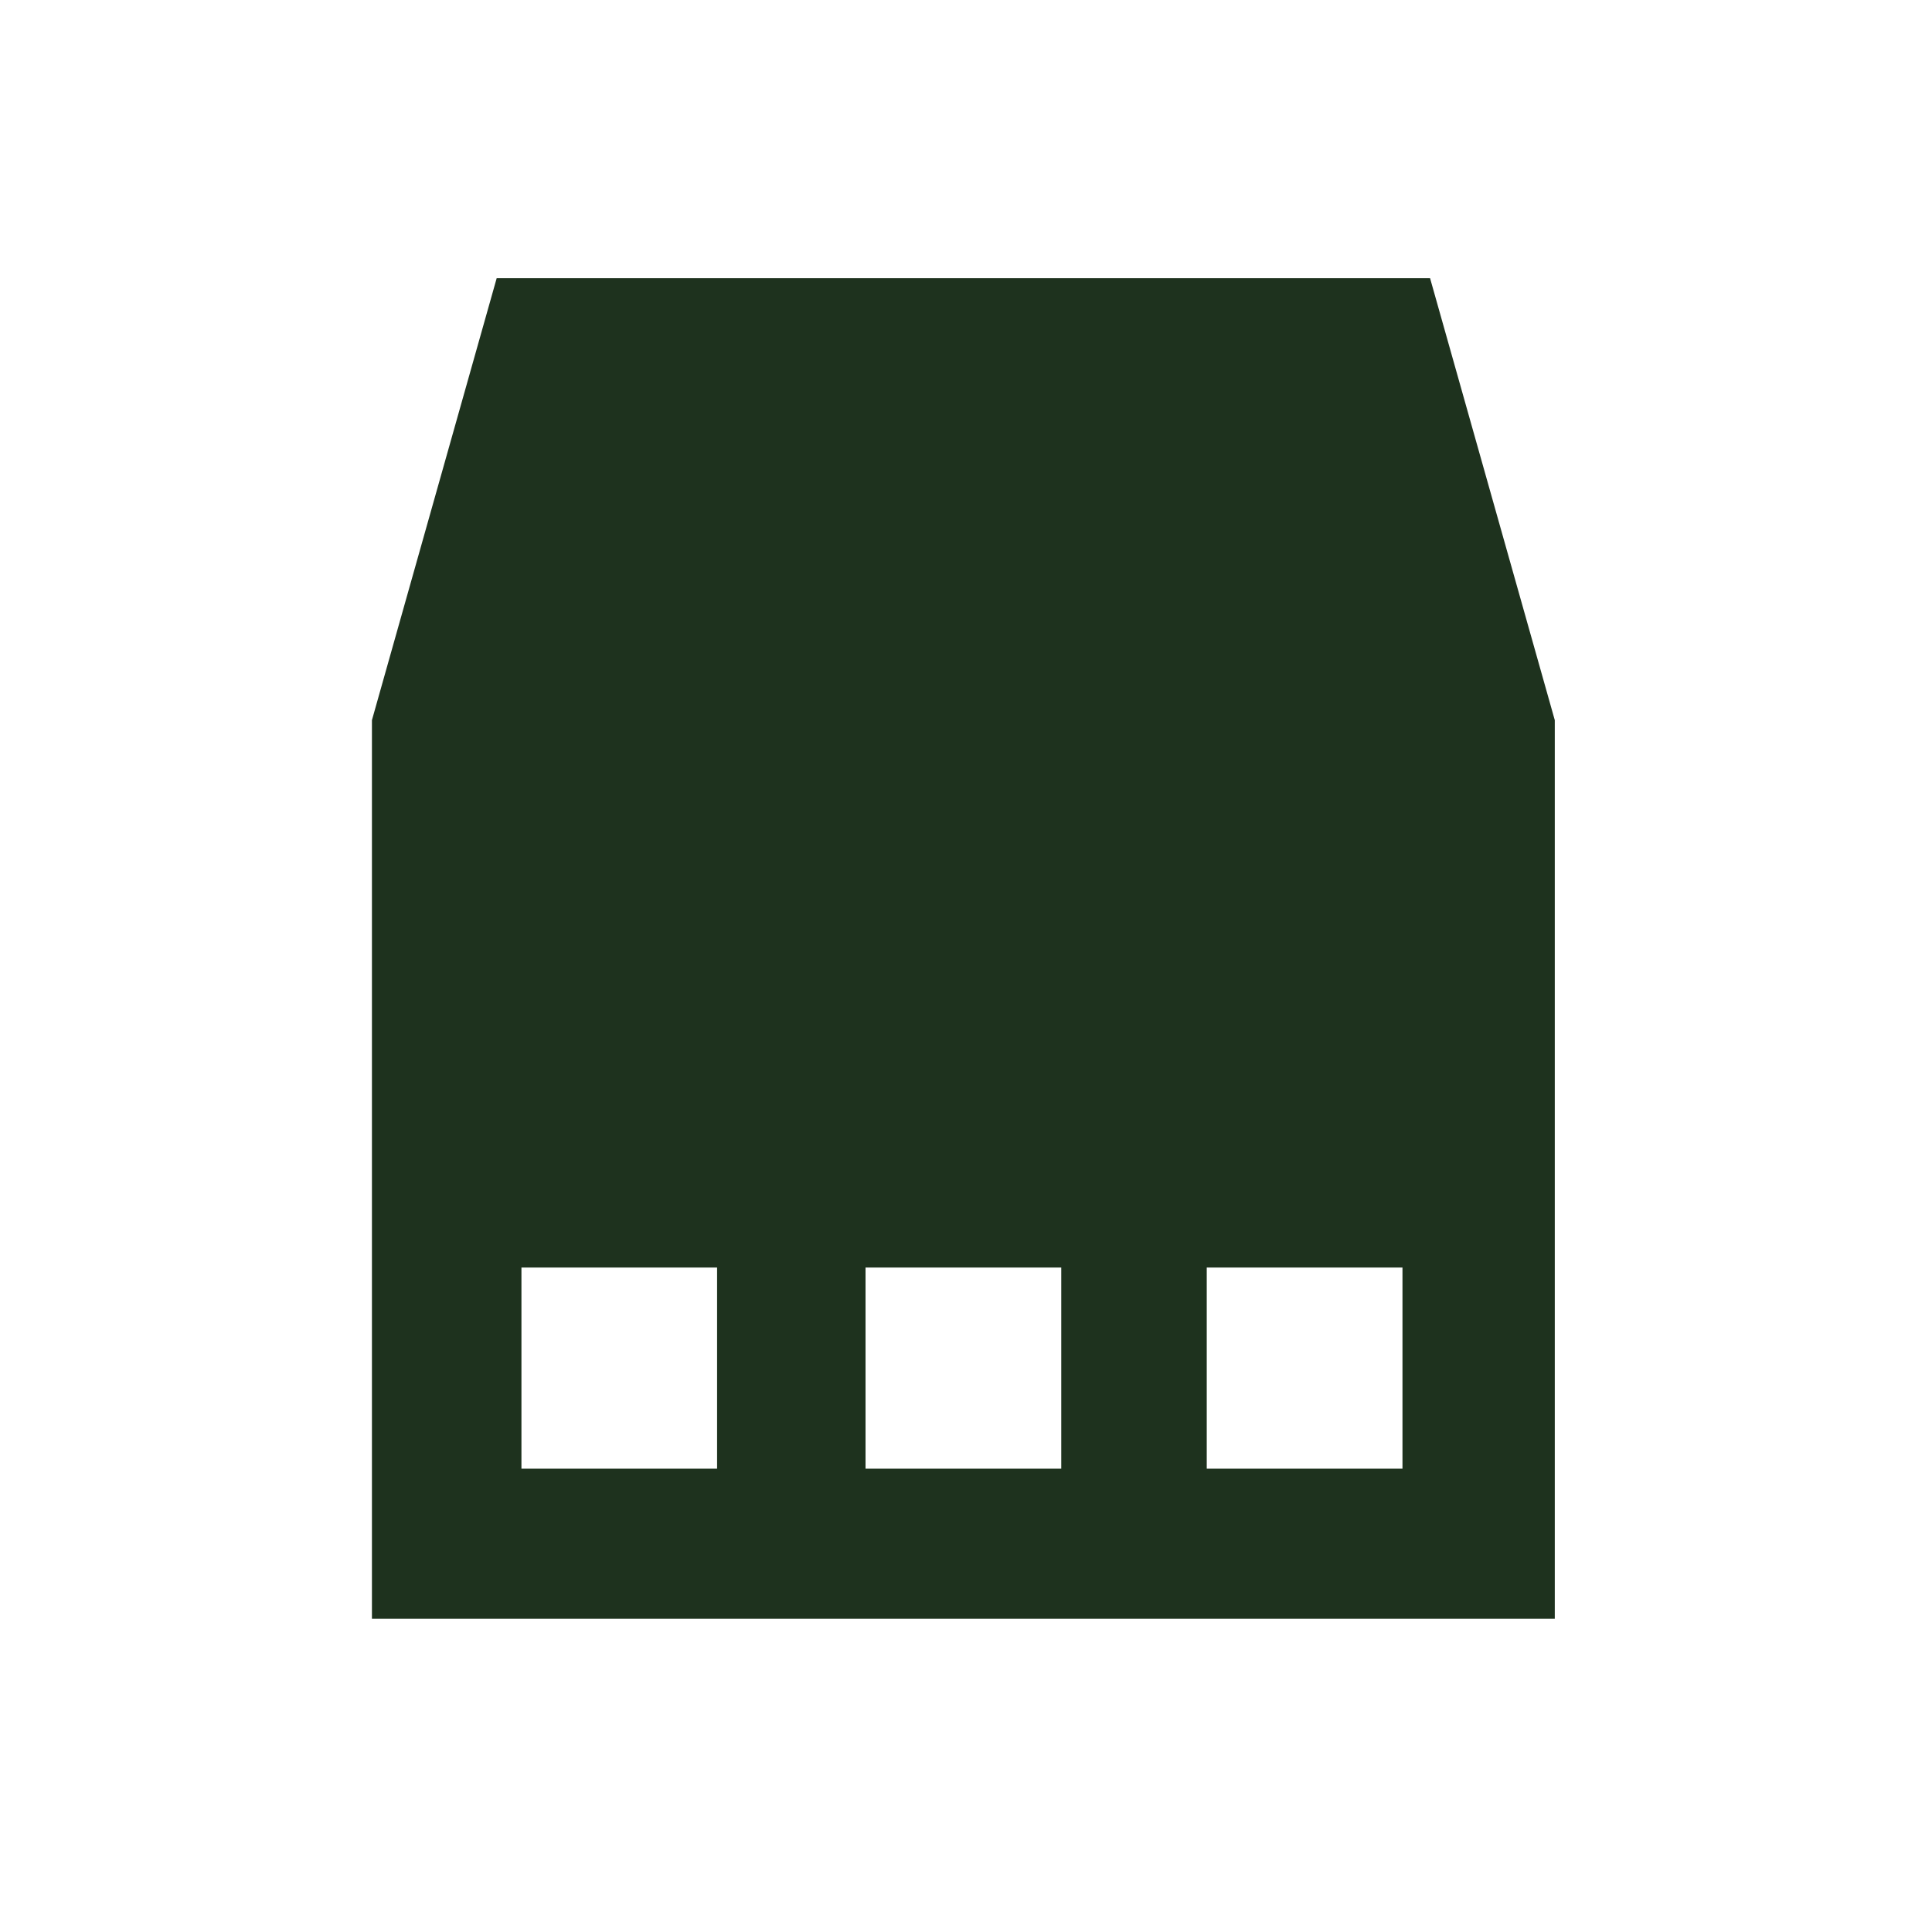 <svg width="49" height="49" viewBox="0 0 49 49" fill="none" xmlns="http://www.w3.org/2000/svg">
<path d="M36.27 7.056L12.597 7.056L9.433 18.265L9.433 41.056L39.433 41.056L39.433 18.265L36.27 7.056ZM18.187 37.249H13.225L13.225 32.148H18.187L18.187 37.249ZM26.916 37.249H21.952L21.952 32.148H26.916V37.249ZM35.57 37.249H30.606V32.148H35.57V37.249Z" fill="#1E321E"/>
</svg>